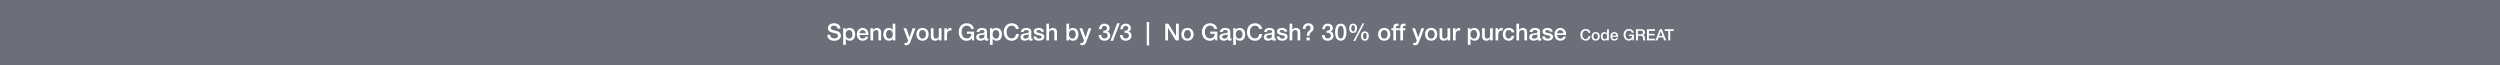 <svg width="1919" height="50" viewBox="0 0 1919 50" fill="none" xmlns="http://www.w3.org/2000/svg">
<rect width="1920" height="50" fill="#6A6F7A"/>
<path d="M1277.85 23.728V22.432H1284.79V23.728H1282.06V31H1280.56V23.728H1277.85Z" fill="white"/>
<path d="M1274.82 23.908L1273.53 27.592H1276.14L1274.86 23.908H1274.82ZM1270.77 31L1274.06 22.432H1275.65L1278.95 31H1277.34L1276.54 28.732H1273.12L1272.32 31H1270.77Z" fill="white"/>
<path d="M1264.21 31V22.432H1270.37V23.728H1265.71V25.972H1270.03V27.196H1265.71V29.704H1270.46V31H1264.21Z" fill="white"/>
<path d="M1257.26 23.656V26.332H1259.72C1260.66 26.332 1261.18 25.864 1261.18 24.964C1261.18 23.872 1260.47 23.656 1259.69 23.656H1257.26ZM1255.76 31V22.432H1259.85C1261.72 22.432 1262.68 23.296 1262.68 24.748C1262.68 26.392 1261.54 26.812 1261.26 26.908V26.932C1261.78 27.004 1262.54 27.388 1262.54 28.744C1262.54 29.74 1262.68 30.652 1263 31H1261.4C1261.17 30.628 1261.17 30.16 1261.17 29.74C1261.17 28.168 1260.84 27.472 1259.46 27.472H1257.26V31H1255.76Z" fill="white"/>
<path d="M1254.13 26.488V31H1253.17L1252.94 29.992C1252.13 30.904 1251.4 31.204 1250.36 31.204C1247.79 31.204 1246.25 29.164 1246.25 26.716C1246.25 24.268 1247.79 22.228 1250.36 22.228C1252.23 22.228 1253.8 23.224 1254.03 25.156H1252.57C1252.42 24.028 1251.44 23.452 1250.36 23.452C1248.52 23.452 1247.75 25.072 1247.75 26.716C1247.75 28.36 1248.52 29.98 1250.36 29.98C1251.89 30.004 1252.73 29.08 1252.76 27.628H1250.48V26.488H1254.13Z" fill="white"/>
<path d="M1242.08 28.252H1237.52C1237.52 29.224 1238.05 30.088 1239.19 30.088C1239.98 30.088 1240.46 29.74 1240.7 29.056H1241.99C1241.69 30.412 1240.54 31.168 1239.19 31.168C1237.24 31.168 1236.15 29.812 1236.15 27.904C1236.15 26.14 1237.3 24.628 1239.15 24.628C1241.11 24.628 1242.31 26.392 1242.08 28.252ZM1237.52 27.352H1240.71C1240.66 26.488 1240.07 25.708 1239.15 25.708C1238.2 25.708 1237.55 26.428 1237.52 27.352Z" fill="white"/>
<path d="M1230.18 27.964C1230.18 29.032 1230.71 30.088 1231.9 30.088C1233.12 30.088 1233.64 28.972 1233.64 27.892C1233.64 26.524 1232.98 25.708 1231.92 25.708C1230.64 25.708 1230.18 26.848 1230.18 27.964ZM1234.96 22.432V31H1233.66V30.16H1233.64C1233.28 30.868 1232.5 31.168 1231.72 31.168C1229.76 31.168 1228.81 29.716 1228.81 27.856C1228.81 25.612 1230.15 24.628 1231.5 24.628C1232.28 24.628 1233.15 24.916 1233.57 25.6H1233.59V22.432H1234.96Z" fill="white"/>
<path d="M1224.84 30.088C1226.07 30.088 1226.61 28.972 1226.61 27.892C1226.61 26.824 1226.07 25.708 1224.84 25.708C1223.62 25.708 1223.08 26.824 1223.08 27.892C1223.08 28.972 1223.62 30.088 1224.84 30.088ZM1224.84 31.168C1222.85 31.168 1221.71 29.8 1221.71 27.892C1221.71 25.996 1222.85 24.628 1224.84 24.628C1226.84 24.628 1227.98 25.996 1227.98 27.892C1227.98 29.8 1226.84 31.168 1224.84 31.168Z" fill="white"/>
<path d="M1220.82 25.156H1219.32C1219.06 24.172 1218.43 23.452 1217.18 23.452C1215.34 23.452 1214.58 25.072 1214.58 26.716C1214.58 28.36 1215.34 29.98 1217.18 29.98C1218.51 29.98 1219.24 28.984 1219.36 27.736H1220.83C1220.71 29.788 1219.26 31.204 1217.18 31.204C1214.61 31.204 1213.08 29.164 1213.08 26.716C1213.08 24.268 1214.61 22.228 1217.18 22.228C1219.11 22.24 1220.64 23.308 1220.82 25.156Z" fill="white"/>
<path d="M1202.12 26.878H1195.28C1195.28 28.336 1196.07 29.632 1197.78 29.632C1198.97 29.632 1199.69 29.11 1200.05 28.084H1201.99C1201.54 30.118 1199.82 31.252 1197.78 31.252C1194.87 31.252 1193.23 29.218 1193.23 26.356C1193.23 23.71 1194.96 21.442 1197.73 21.442C1200.66 21.442 1202.46 24.088 1202.12 26.878ZM1195.28 25.528H1200.07C1200 24.232 1199.11 23.062 1197.73 23.062C1196.31 23.062 1195.33 24.142 1195.28 25.528Z" fill="white"/>
<path d="M1183.84 28.012H1185.89C1186 29.2 1186.9 29.632 1188 29.632C1188.77 29.632 1190.12 29.47 1190.07 28.408C1190.02 27.328 1188.52 27.202 1187.03 26.86C1185.52 26.536 1184.04 25.996 1184.04 24.106C1184.04 22.072 1186.24 21.442 1187.93 21.442C1189.84 21.442 1191.56 22.234 1191.82 24.304H1189.67C1189.49 23.332 1188.68 23.062 1187.78 23.062C1187.19 23.062 1186.09 23.206 1186.09 24.016C1186.09 25.024 1187.6 25.168 1189.12 25.51C1190.61 25.852 1192.12 26.392 1192.12 28.228C1192.12 30.442 1189.89 31.252 1187.96 31.252C1185.62 31.252 1183.88 30.208 1183.84 28.012Z" fill="white"/>
<path d="M1180.09 27.868V26.338C1179.46 26.752 1178.47 26.734 1177.57 26.896C1176.68 27.04 1175.89 27.364 1175.89 28.444C1175.89 29.362 1177.06 29.632 1177.78 29.632C1178.68 29.632 1180.09 29.164 1180.09 27.868ZM1182.14 24.142V28.93C1182.14 29.434 1182.25 29.632 1182.62 29.632C1182.75 29.632 1182.91 29.632 1183.13 29.596V31.018C1182.82 31.126 1182.17 31.252 1181.83 31.252C1181 31.252 1180.41 30.964 1180.25 30.118C1179.44 30.91 1178.12 31.252 1177.03 31.252C1175.35 31.252 1173.84 30.352 1173.84 28.534C1173.84 26.212 1175.69 25.834 1177.42 25.636C1178.9 25.366 1180.21 25.528 1180.21 24.322C1180.21 23.26 1179.11 23.062 1178.29 23.062C1177.13 23.062 1176.32 23.53 1176.23 24.538H1174.18C1174.33 22.144 1176.36 21.442 1178.41 21.442C1180.23 21.442 1182.14 22.18 1182.14 24.142Z" fill="white"/>
<path d="M1164.01 31V18.148H1166.06V22.918H1166.1C1166.6 22.072 1167.66 21.442 1168.89 21.442C1170.9 21.442 1172.18 22.522 1172.18 24.61V31H1170.13V25.15C1170.09 23.692 1169.52 23.062 1168.31 23.062C1166.94 23.062 1166.06 24.142 1166.06 25.51V31H1164.01Z" fill="white"/>
<path d="M1162.34 24.808H1160.29C1160.12 23.674 1159.3 23.062 1158.16 23.062C1157.1 23.062 1155.61 23.62 1155.61 26.446C1155.61 27.994 1156.29 29.632 1158.07 29.632C1159.26 29.632 1160.09 28.84 1160.29 27.508H1162.34C1161.96 29.92 1160.47 31.252 1158.07 31.252C1155.16 31.252 1153.55 29.182 1153.55 26.446C1153.55 23.638 1155.08 21.442 1158.14 21.442C1160.3 21.442 1162.14 22.522 1162.34 24.808Z" fill="white"/>
<path d="M1147.99 31V21.694H1149.92V23.494H1149.96C1150.19 22.504 1151.41 21.442 1152.67 21.442C1153.14 21.442 1153.27 21.478 1153.45 21.496V23.476C1153.16 23.44 1152.85 23.386 1152.57 23.386C1151.16 23.386 1150.05 24.52 1150.05 26.572V31H1147.99Z" fill="white"/>
<path d="M1145.83 21.694V31H1143.81V29.704H1143.78C1143.27 30.64 1142.16 31.252 1141.13 31.252C1138.7 31.252 1137.66 30.028 1137.66 27.598V21.694H1139.71V27.4C1139.71 29.038 1140.38 29.632 1141.49 29.632C1143.2 29.632 1143.78 28.534 1143.78 27.094V21.694H1145.83Z" fill="white"/>
<path d="M1133.87 26.356C1133.87 24.664 1132.99 23.062 1131.3 23.062C1129.57 23.062 1128.69 24.376 1128.69 26.356C1128.69 28.228 1129.64 29.632 1131.3 29.632C1133.17 29.632 1133.87 27.976 1133.87 26.356ZM1126.71 34.438V21.694H1128.65V22.954H1128.69C1129.26 21.892 1130.38 21.442 1131.57 21.442C1134.5 21.442 1135.92 23.674 1135.92 26.392C1135.92 28.894 1134.66 31.252 1131.91 31.252C1130.72 31.252 1129.44 30.82 1128.8 29.794H1128.76V34.438H1126.71Z" fill="white"/>
<path d="M1115.32 31V21.694H1117.24V23.494H1117.28C1117.51 22.504 1118.74 21.442 1120 21.442C1120.46 21.442 1120.59 21.478 1120.77 21.496V23.476C1120.48 23.44 1120.18 23.386 1119.89 23.386C1118.48 23.386 1117.37 24.52 1117.37 26.572V31H1115.32Z" fill="white"/>
<path d="M1113.15 21.694V31H1111.14V29.704H1111.1C1110.6 30.64 1109.48 31.252 1108.45 31.252C1106.02 31.252 1104.98 30.028 1104.98 27.598V21.694H1107.03V27.4C1107.03 29.038 1107.7 29.632 1108.81 29.632C1110.52 29.632 1111.1 28.534 1111.1 27.094V21.694H1113.15Z" fill="white"/>
<path d="M1098.58 29.632C1100.41 29.632 1101.22 27.958 1101.22 26.338C1101.22 24.736 1100.41 23.062 1098.58 23.062C1096.74 23.062 1095.93 24.736 1095.93 26.338C1095.93 27.958 1096.74 29.632 1098.58 29.632ZM1098.58 31.252C1095.59 31.252 1093.88 29.2 1093.88 26.338C1093.88 23.494 1095.59 21.442 1098.58 21.442C1101.56 21.442 1103.27 23.494 1103.27 26.338C1103.27 29.2 1101.56 31.252 1098.58 31.252Z" fill="white"/>
<path d="M1087.48 30.964L1083.95 21.694H1086.2L1088.63 28.642H1088.67L1091.03 21.694H1093.17L1089.55 31.504C1088.88 33.178 1088.4 34.69 1086.26 34.69C1085.77 34.69 1085.3 34.654 1084.83 34.582V32.854C1085.16 32.908 1085.48 32.98 1085.81 32.98C1086.76 32.98 1086.99 32.476 1087.25 31.684L1087.48 30.964Z" fill="white"/>
<path d="M1073.37 23.224V21.694H1074.9V20.92C1074.9 18.544 1076.14 18.148 1077.48 18.148C1078.12 18.148 1078.59 18.184 1078.92 18.274V19.876C1078.65 19.804 1078.38 19.768 1077.96 19.768C1077.4 19.768 1076.95 19.966 1076.95 20.74V21.694H1078.7V23.224H1076.95V31H1074.9V23.224H1073.37Z" fill="white"/>
<path d="M1068.01 23.224V21.694H1069.54V20.92C1069.54 18.544 1070.78 18.148 1072.11 18.148C1072.76 18.148 1073.23 18.184 1073.55 18.274V19.876C1073.28 19.804 1073.01 19.768 1072.6 19.768C1072.04 19.768 1071.59 19.966 1071.59 20.74V21.694H1073.34V23.224H1071.59V31H1069.54V23.224H1068.01Z" fill="white"/>
<path d="M1062.52 29.632C1064.36 29.632 1065.17 27.958 1065.17 26.338C1065.17 24.736 1064.36 23.062 1062.52 23.062C1060.69 23.062 1059.88 24.736 1059.88 26.338C1059.88 27.958 1060.69 29.632 1062.52 29.632ZM1062.52 31.252C1059.54 31.252 1057.83 29.2 1057.83 26.338C1057.83 23.494 1059.54 21.442 1062.52 21.442C1065.51 21.442 1067.22 23.494 1067.22 26.338C1067.22 29.2 1065.51 31.252 1062.52 31.252Z" fill="white"/>
<path d="M1047.69 31.252C1045.51 31.252 1044.68 29.632 1044.68 27.67C1044.68 25.726 1045.58 24.088 1047.69 24.088C1049.79 24.088 1050.69 25.726 1050.69 27.67C1050.69 29.632 1049.86 31.252 1047.69 31.252ZM1046.3 27.67C1046.3 29.02 1046.66 30.082 1047.67 30.082C1048.68 30.082 1049.07 29.02 1049.07 27.67C1049.07 26.464 1048.78 25.258 1047.67 25.258C1046.55 25.258 1046.3 26.464 1046.3 27.67ZM1038.65 25.312C1036.47 25.312 1035.64 23.692 1035.64 21.73C1035.64 19.786 1036.54 18.148 1038.65 18.148C1040.76 18.148 1041.66 19.786 1041.66 21.73C1041.66 23.692 1040.83 25.312 1038.65 25.312ZM1037.26 21.73C1037.26 23.08 1037.62 24.142 1038.63 24.142C1039.64 24.142 1040.04 23.08 1040.04 21.73C1040.04 20.524 1039.75 19.318 1038.63 19.318C1037.52 19.318 1037.26 20.524 1037.26 21.73ZM1038.85 31.432L1045.85 17.968H1047.22L1040.25 31.432H1038.85Z" fill="white"/>
<path d="M1029.17 29.542C1030.97 29.542 1031.47 27.328 1031.47 24.7C1031.47 22.072 1030.97 19.858 1029.17 19.858C1027.37 19.858 1026.87 22.072 1026.87 24.7C1026.87 27.328 1027.37 29.542 1029.17 29.542ZM1029.17 18.148C1032.79 18.148 1033.53 21.838 1033.53 24.7C1033.53 27.562 1032.79 31.252 1029.17 31.252C1025.55 31.252 1024.81 27.562 1024.81 24.7C1024.81 21.838 1025.55 18.148 1029.17 18.148Z" fill="white"/>
<path d="M1018.27 25.15V23.62C1019.64 23.674 1021.06 23.188 1021.06 21.64C1021.06 20.578 1020.23 19.858 1019.1 19.858C1017.67 19.858 1016.97 21.136 1017.01 22.432H1014.96C1015.06 19.984 1016.59 18.148 1019.13 18.148C1021.09 18.148 1023.11 19.282 1023.11 21.514C1023.11 22.774 1022.53 23.782 1021.33 24.214V24.25C1022.75 24.538 1023.61 25.78 1023.61 27.4C1023.61 29.776 1021.56 31.252 1019.15 31.252C1016.23 31.252 1014.78 29.488 1014.72 26.86H1016.77C1016.72 28.39 1017.55 29.542 1019.15 29.542C1020.52 29.542 1021.56 28.732 1021.56 27.292C1021.56 25.33 1019.89 25.078 1018.27 25.15Z" fill="white"/>
<path d="M1002.09 22.234H1000.03C1000.02 19.588 1001.71 17.842 1004.35 17.842C1006.55 17.842 1008.28 19.156 1008.28 21.478C1008.28 23.17 1007.49 23.8 1006.69 24.466C1005.78 25.24 1005.11 25.78 1005.11 27.508H1003.17C1003.17 25.402 1003.62 24.682 1004.57 23.854C1005.34 23.188 1006.03 22.756 1006.03 21.55C1006.03 20.092 1004.91 19.552 1004.26 19.552C1002.79 19.552 1002.09 20.614 1002.09 22.234ZM1002.9 31V28.75H1005.31V31H1002.9Z" fill="white"/>
<path d="M989.896 31V18.148H991.948V22.918H991.984C992.488 22.072 993.55 21.442 994.774 21.442C996.79 21.442 998.068 22.522 998.068 24.61V31H996.016V25.15C995.98 23.692 995.404 23.062 994.198 23.062C992.83 23.062 991.948 24.142 991.948 25.51V31H989.896Z" fill="white"/>
<path d="M980.059 28.012H982.111C982.219 29.2 983.119 29.632 984.217 29.632C984.991 29.632 986.341 29.47 986.287 28.408C986.233 27.328 984.739 27.202 983.245 26.86C981.733 26.536 980.257 25.996 980.257 24.106C980.257 22.072 982.453 21.442 984.145 21.442C986.053 21.442 987.781 22.234 988.033 24.304H985.891C985.711 23.332 984.901 23.062 984.001 23.062C983.407 23.062 982.309 23.206 982.309 24.016C982.309 25.024 983.821 25.168 985.333 25.51C986.827 25.852 988.339 26.392 988.339 28.228C988.339 30.442 986.107 31.252 984.181 31.252C981.841 31.252 980.095 30.208 980.059 28.012Z" fill="white"/>
<path d="M976.303 27.868V26.338C975.673 26.752 974.683 26.734 973.783 26.896C972.901 27.04 972.109 27.364 972.109 28.444C972.109 29.362 973.279 29.632 973.999 29.632C974.899 29.632 976.303 29.164 976.303 27.868ZM978.355 24.142V28.93C978.355 29.434 978.463 29.632 978.841 29.632C978.967 29.632 979.129 29.632 979.345 29.596V31.018C979.039 31.126 978.391 31.252 978.049 31.252C977.221 31.252 976.627 30.964 976.465 30.118C975.655 30.91 974.341 31.252 973.243 31.252C971.569 31.252 970.057 30.352 970.057 28.534C970.057 26.212 971.911 25.834 973.639 25.636C975.115 25.366 976.429 25.528 976.429 24.322C976.429 23.26 975.331 23.062 974.503 23.062C973.351 23.062 972.541 23.53 972.451 24.538H970.399C970.543 22.144 972.577 21.442 974.629 21.442C976.447 21.442 978.355 22.18 978.355 24.142Z" fill="white"/>
<path d="M968.784 22.234H966.534C966.156 20.758 965.202 19.678 963.33 19.678C960.576 19.678 959.424 22.108 959.424 24.574C959.424 27.04 960.576 29.47 963.33 29.47C965.328 29.47 966.426 27.976 966.606 26.104H968.802C968.622 29.182 966.444 31.306 963.33 31.306C959.478 31.306 957.174 28.246 957.174 24.574C957.174 20.902 959.478 17.842 963.33 17.842C966.228 17.86 968.514 19.462 968.784 22.234Z" fill="white"/>
<path d="M953.783 26.356C953.783 24.664 952.901 23.062 951.209 23.062C949.481 23.062 948.599 24.376 948.599 26.356C948.599 28.228 949.553 29.632 951.209 29.632C953.081 29.632 953.783 27.976 953.783 26.356ZM946.619 34.438V21.694H948.563V22.954H948.599C949.175 21.892 950.291 21.442 951.479 21.442C954.413 21.442 955.835 23.674 955.835 26.392C955.835 28.894 954.575 31.252 951.821 31.252C950.633 31.252 949.355 30.82 948.707 29.794H948.671V34.438H946.619Z" fill="white"/>
<path d="M942.307 27.868V26.338C941.677 26.752 940.687 26.734 939.787 26.896C938.905 27.04 938.113 27.364 938.113 28.444C938.113 29.362 939.283 29.632 940.003 29.632C940.903 29.632 942.307 29.164 942.307 27.868ZM944.359 24.142V28.93C944.359 29.434 944.467 29.632 944.845 29.632C944.971 29.632 945.133 29.632 945.349 29.596V31.018C945.043 31.126 944.395 31.252 944.053 31.252C943.225 31.252 942.631 30.964 942.469 30.118C941.659 30.91 940.345 31.252 939.247 31.252C937.573 31.252 936.061 30.352 936.061 28.534C936.061 26.212 937.915 25.834 939.643 25.636C941.119 25.366 942.433 25.528 942.433 24.322C942.433 23.26 941.335 23.062 940.507 23.062C939.355 23.062 938.545 23.53 938.455 24.538H936.403C936.547 22.144 938.581 21.442 940.633 21.442C942.451 21.442 944.359 22.18 944.359 24.142Z" fill="white"/>
<path d="M934.408 24.232V31H932.968L932.626 29.488C931.42 30.856 930.322 31.306 928.756 31.306C924.904 31.306 922.6 28.246 922.6 24.574C922.6 20.902 924.904 17.842 928.756 17.842C931.564 17.842 933.922 19.336 934.264 22.234H932.068C931.852 20.542 930.376 19.678 928.756 19.678C926.002 19.678 924.85 22.108 924.85 24.574C924.85 27.04 926.002 29.47 928.756 29.47C931.06 29.506 932.32 28.12 932.356 25.942H928.936V24.232H934.408Z" fill="white"/>
<path d="M911.493 29.632C913.329 29.632 914.139 27.958 914.139 26.338C914.139 24.736 913.329 23.062 911.493 23.062C909.657 23.062 908.847 24.736 908.847 26.338C908.847 27.958 909.657 29.632 911.493 29.632ZM911.493 31.252C908.505 31.252 906.795 29.2 906.795 26.338C906.795 23.494 908.505 21.442 911.493 21.442C914.481 21.442 916.191 23.494 916.191 26.338C916.191 29.2 914.481 31.252 911.493 31.252Z" fill="white"/>
<path d="M894.434 31V18.148H896.81L902.678 27.616H902.714V18.148H904.856V31H902.48L896.63 21.55H896.576V31H894.434Z" fill="white"/>
<path d="M880.227 34.852V16.852H882.063V34.852H880.227Z" fill="white"/>
<path d="M863.23 25.15V23.62C864.598 23.674 866.02 23.188 866.02 21.64C866.02 20.578 865.192 19.858 864.058 19.858C862.636 19.858 861.934 21.136 861.97 22.432H859.918C860.026 19.984 861.556 18.148 864.094 18.148C866.056 18.148 868.072 19.282 868.072 21.514C868.072 22.774 867.496 23.782 866.29 24.214V24.25C867.712 24.538 868.576 25.78 868.576 27.4C868.576 29.776 866.524 31.252 864.112 31.252C861.196 31.252 859.738 29.488 859.684 26.86H861.736C861.682 28.39 862.51 29.542 864.112 29.542C865.48 29.542 866.524 28.732 866.524 27.292C866.524 25.33 864.85 25.078 863.23 25.15Z" fill="white"/>
<path d="M852.4 31.306L857.566 17.842H859.528L854.362 31.306H852.4Z" fill="white"/>
<path d="M846.9 25.15V23.62C848.268 23.674 849.69 23.188 849.69 21.64C849.69 20.578 848.862 19.858 847.728 19.858C846.306 19.858 845.604 21.136 845.64 22.432H843.588C843.696 19.984 845.226 18.148 847.764 18.148C849.726 18.148 851.742 19.282 851.742 21.514C851.742 22.774 851.166 23.782 849.96 24.214V24.25C851.382 24.538 852.246 25.78 852.246 27.4C852.246 29.776 850.194 31.252 847.782 31.252C844.866 31.252 843.408 29.488 843.354 26.86H845.406C845.352 28.39 846.18 29.542 847.782 29.542C849.15 29.542 850.194 28.732 850.194 27.292C850.194 25.33 848.52 25.078 846.9 25.15Z" fill="white"/>
<path d="M832.034 30.964L828.506 21.694H830.756L833.186 28.642H833.222L835.58 21.694H837.722L834.104 31.504C833.438 33.178 832.952 34.69 830.81 34.69C830.324 34.69 829.856 34.654 829.388 34.582V32.854C829.712 32.908 830.036 32.98 830.36 32.98C831.314 32.98 831.548 32.476 831.8 31.684L832.034 30.964Z" fill="white"/>
<path d="M825.744 26.356C825.744 24.664 824.862 23.062 823.17 23.062C821.442 23.062 820.56 24.376 820.56 26.356C820.56 28.228 821.514 29.632 823.17 29.632C825.042 29.632 825.744 27.976 825.744 26.356ZM818.58 31V18.148H820.632V22.9H820.668C821.226 22 822.396 21.442 823.44 21.442C826.374 21.442 827.796 23.674 827.796 26.392C827.796 28.894 826.536 31.252 823.782 31.252C822.522 31.252 821.172 30.946 820.56 29.722H820.524V31H818.58Z" fill="white"/>
<path d="M803.182 31V18.148H805.234V22.918H805.27C805.774 22.072 806.836 21.442 808.06 21.442C810.076 21.442 811.354 22.522 811.354 24.61V31H809.302V25.15C809.266 23.692 808.69 23.062 807.484 23.062C806.116 23.062 805.234 24.142 805.234 25.51V31H803.182Z" fill="white"/>
<path d="M793.344 28.012H795.396C795.504 29.2 796.404 29.632 797.502 29.632C798.276 29.632 799.626 29.47 799.572 28.408C799.518 27.328 798.024 27.202 796.53 26.86C795.018 26.536 793.542 25.996 793.542 24.106C793.542 22.072 795.738 21.442 797.43 21.442C799.338 21.442 801.066 22.234 801.318 24.304H799.176C798.996 23.332 798.186 23.062 797.286 23.062C796.692 23.062 795.594 23.206 795.594 24.016C795.594 25.024 797.106 25.168 798.618 25.51C800.112 25.852 801.624 26.392 801.624 28.228C801.624 30.442 799.392 31.252 797.466 31.252C795.126 31.252 793.38 30.208 793.344 28.012Z" fill="white"/>
<path d="M789.588 27.868V26.338C788.958 26.752 787.968 26.734 787.068 26.896C786.186 27.04 785.394 27.364 785.394 28.444C785.394 29.362 786.564 29.632 787.284 29.632C788.184 29.632 789.588 29.164 789.588 27.868ZM791.64 24.142V28.93C791.64 29.434 791.748 29.632 792.126 29.632C792.252 29.632 792.414 29.632 792.63 29.596V31.018C792.324 31.126 791.676 31.252 791.334 31.252C790.506 31.252 789.912 30.964 789.75 30.118C788.94 30.91 787.626 31.252 786.528 31.252C784.854 31.252 783.342 30.352 783.342 28.534C783.342 26.212 785.196 25.834 786.924 25.636C788.4 25.366 789.714 25.528 789.714 24.322C789.714 23.26 788.616 23.062 787.788 23.062C786.636 23.062 785.826 23.53 785.736 24.538H783.684C783.828 22.144 785.862 21.442 787.914 21.442C789.732 21.442 791.64 22.18 791.64 24.142Z" fill="white"/>
<path d="M782.069 22.234H779.819C779.441 20.758 778.487 19.678 776.615 19.678C773.861 19.678 772.709 22.108 772.709 24.574C772.709 27.04 773.861 29.47 776.615 29.47C778.613 29.47 779.711 27.976 779.891 26.104H782.087C781.907 29.182 779.729 31.306 776.615 31.306C772.763 31.306 770.459 28.246 770.459 24.574C770.459 20.902 772.763 17.842 776.615 17.842C779.513 17.86 781.799 19.462 782.069 22.234Z" fill="white"/>
<path d="M767.068 26.356C767.068 24.664 766.186 23.062 764.494 23.062C762.766 23.062 761.884 24.376 761.884 26.356C761.884 28.228 762.838 29.632 764.494 29.632C766.366 29.632 767.068 27.976 767.068 26.356ZM759.904 34.438V21.694H761.848V22.954H761.884C762.46 21.892 763.576 21.442 764.764 21.442C767.698 21.442 769.12 23.674 769.12 26.392C769.12 28.894 767.86 31.252 765.106 31.252C763.918 31.252 762.64 30.82 761.992 29.794H761.956V34.438H759.904Z" fill="white"/>
<path d="M755.592 27.868V26.338C754.962 26.752 753.972 26.734 753.072 26.896C752.19 27.04 751.398 27.364 751.398 28.444C751.398 29.362 752.568 29.632 753.288 29.632C754.188 29.632 755.592 29.164 755.592 27.868ZM757.644 24.142V28.93C757.644 29.434 757.752 29.632 758.13 29.632C758.256 29.632 758.418 29.632 758.634 29.596V31.018C758.328 31.126 757.68 31.252 757.338 31.252C756.51 31.252 755.916 30.964 755.754 30.118C754.944 30.91 753.63 31.252 752.532 31.252C750.858 31.252 749.346 30.352 749.346 28.534C749.346 26.212 751.2 25.834 752.928 25.636C754.404 25.366 755.718 25.528 755.718 24.322C755.718 23.26 754.62 23.062 753.792 23.062C752.64 23.062 751.83 23.53 751.74 24.538H749.688C749.832 22.144 751.866 21.442 753.918 21.442C755.736 21.442 757.644 22.18 757.644 24.142Z" fill="white"/>
<path d="M747.693 24.232V31H746.253L745.911 29.488C744.705 30.856 743.607 31.306 742.041 31.306C738.189 31.306 735.885 28.246 735.885 24.574C735.885 20.902 738.189 17.842 742.041 17.842C744.849 17.842 747.207 19.336 747.549 22.234H745.353C745.137 20.542 743.661 19.678 742.041 19.678C739.287 19.678 738.135 22.108 738.135 24.574C738.135 27.04 739.287 29.47 742.041 29.47C744.345 29.506 745.605 28.12 745.641 25.942H742.221V24.232H747.693Z" fill="white"/>
<path d="M724.854 31V21.694H726.78V23.494H726.816C727.05 22.504 728.274 21.442 729.534 21.442C730.002 21.442 730.128 21.478 730.308 21.496V23.476C730.02 23.44 729.714 23.386 729.426 23.386C728.022 23.386 726.906 24.52 726.906 26.572V31H724.854Z" fill="white"/>
<path d="M722.69 21.694V31H720.674V29.704H720.638C720.134 30.64 719.018 31.252 717.992 31.252C715.562 31.252 714.518 30.028 714.518 27.598V21.694H716.57V27.4C716.57 29.038 717.236 29.632 718.352 29.632C720.062 29.632 720.638 28.534 720.638 27.094V21.694H722.69Z" fill="white"/>
<path d="M708.114 29.632C709.95 29.632 710.76 27.958 710.76 26.338C710.76 24.736 709.95 23.062 708.114 23.062C706.278 23.062 705.468 24.736 705.468 26.338C705.468 27.958 706.278 29.632 708.114 29.632ZM708.114 31.252C705.126 31.252 703.416 29.2 703.416 26.338C703.416 23.494 705.126 21.442 708.114 21.442C711.102 21.442 712.812 23.494 712.812 26.338C712.812 29.2 711.102 31.252 708.114 31.252Z" fill="white"/>
<path d="M697.016 30.964L693.488 21.694H695.738L698.168 28.642H698.204L700.562 21.694H702.704L699.086 31.504C698.42 33.178 697.934 34.69 695.792 34.69C695.306 34.69 694.838 34.654 694.37 34.582V32.854C694.694 32.908 695.018 32.98 695.342 32.98C696.296 32.98 696.53 32.476 696.782 31.684L697.016 30.964Z" fill="white"/>
<path d="M680.101 26.446C680.101 28.048 680.893 29.632 682.675 29.632C684.511 29.632 685.285 27.958 685.285 26.338C685.285 24.286 684.295 23.062 682.711 23.062C680.785 23.062 680.101 24.772 680.101 26.446ZM687.265 18.148V31H685.321V29.74H685.285C684.745 30.802 683.575 31.252 682.405 31.252C679.471 31.252 678.049 29.074 678.049 26.284C678.049 22.918 680.047 21.442 682.081 21.442C683.251 21.442 684.547 21.874 685.177 22.9H685.213V18.148H687.265Z" fill="white"/>
<path d="M668.164 31V21.694H670.108V23.062L670.144 23.098C670.756 22.072 671.818 21.442 673.042 21.442C675.058 21.442 676.336 22.522 676.336 24.61V31H674.284V25.15C674.248 23.692 673.672 23.062 672.466 23.062C671.098 23.062 670.216 24.142 670.216 25.51V31H668.164Z" fill="white"/>
<path d="M666.604 26.878H659.764C659.764 28.336 660.556 29.632 662.266 29.632C663.454 29.632 664.174 29.11 664.534 28.084H666.478C666.028 30.118 664.3 31.252 662.266 31.252C659.35 31.252 657.712 29.218 657.712 26.356C657.712 23.71 659.44 21.442 662.212 21.442C665.146 21.442 666.946 24.088 666.604 26.878ZM659.764 25.528H664.552C664.48 24.232 663.598 23.062 662.212 23.062C660.79 23.062 659.818 24.142 659.764 25.528Z" fill="white"/>
<path d="M654.376 26.356C654.376 24.664 653.494 23.062 651.802 23.062C650.074 23.062 649.192 24.376 649.192 26.356C649.192 28.228 650.146 29.632 651.802 29.632C653.674 29.632 654.376 27.976 654.376 26.356ZM647.212 34.438V21.694H649.156V22.954H649.192C649.768 21.892 650.884 21.442 652.072 21.442C655.006 21.442 656.428 23.674 656.428 26.392C656.428 28.894 655.168 31.252 652.414 31.252C651.226 31.252 649.948 30.82 649.3 29.794H649.264V34.438H647.212Z" fill="white"/>
<path d="M635 26.716H637.25C637.25 28.696 638.708 29.47 640.508 29.47C642.488 29.47 643.226 28.498 643.226 27.526C643.226 26.536 642.686 26.14 642.164 25.942C641.264 25.6 640.094 25.366 638.33 24.88C636.134 24.286 635.486 22.954 635.486 21.622C635.486 19.048 637.862 17.842 640.184 17.842C642.866 17.842 645.116 19.264 645.116 21.946H642.866C642.758 20.29 641.642 19.678 640.094 19.678C639.05 19.678 637.736 20.056 637.736 21.352C637.736 22.252 638.348 22.756 639.266 23.008C639.464 23.062 642.308 23.8 642.974 23.998C644.666 24.502 645.476 25.942 645.476 27.274C645.476 30.154 642.92 31.306 640.364 31.306C637.43 31.306 635.054 29.902 635 26.716Z" fill="white"/>
</svg>
